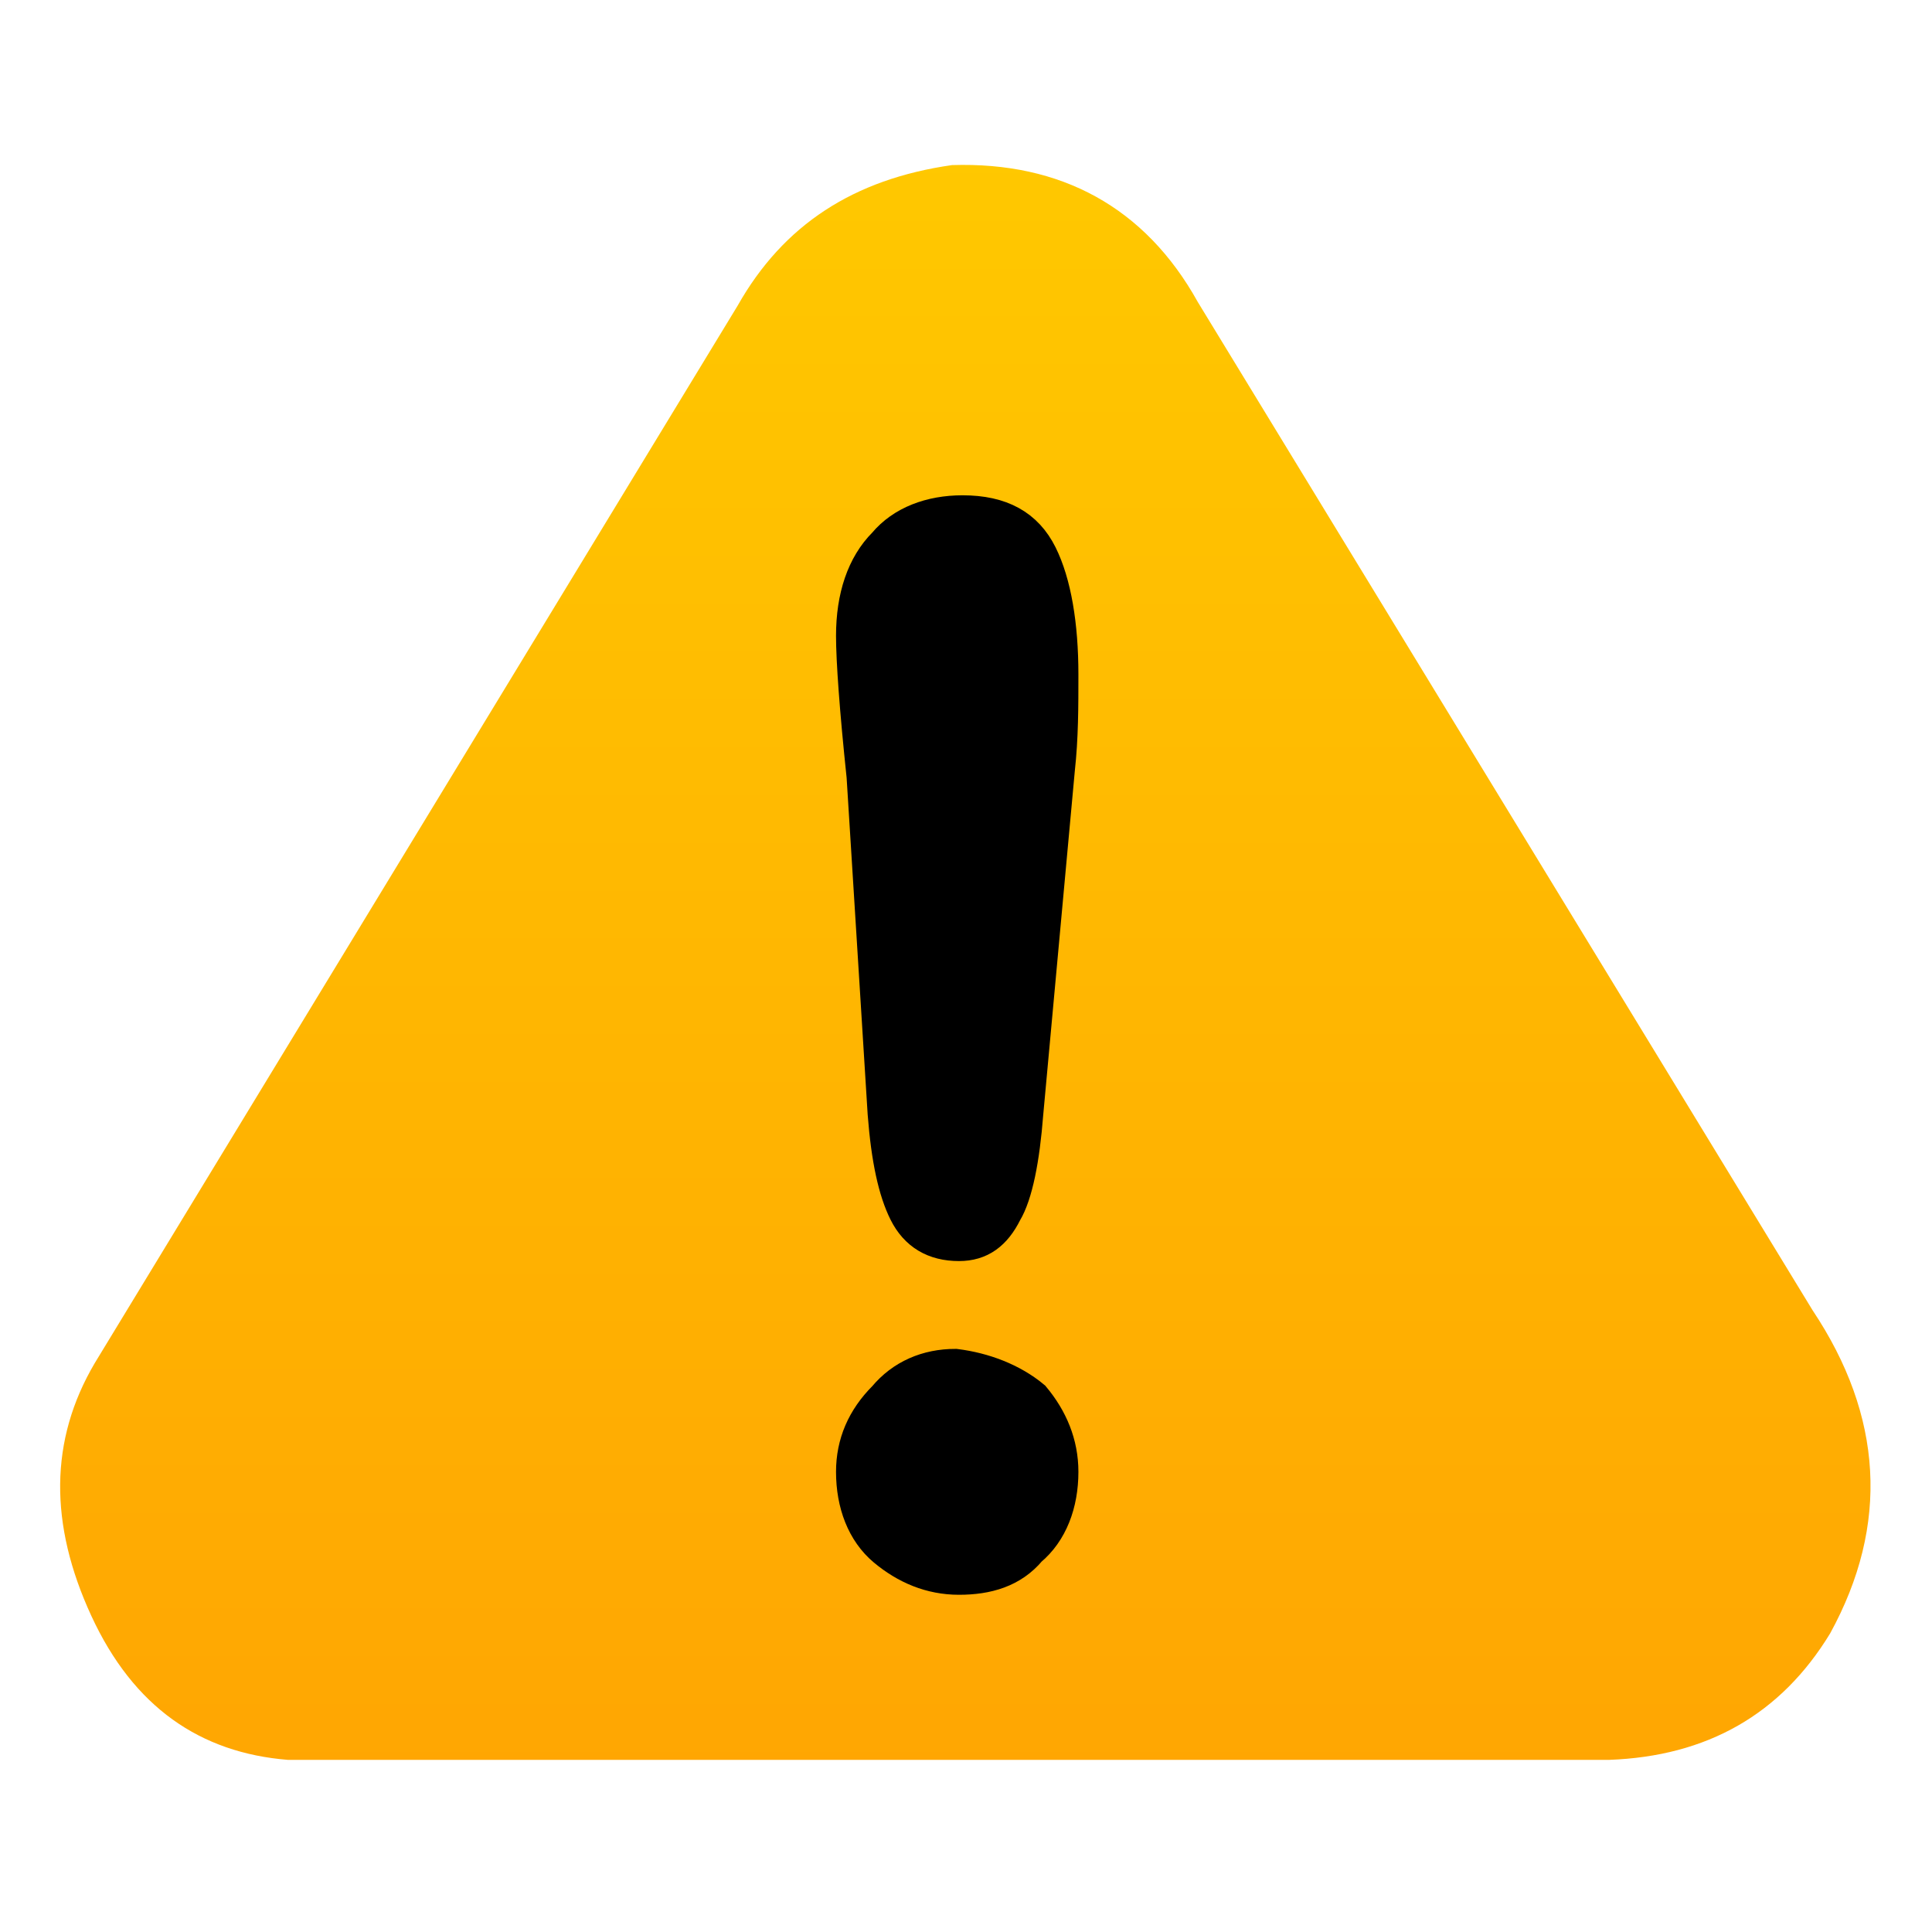 <?xml version="1.0" encoding="utf-8"?>
<!-- Generator: Adobe Illustrator 20.0.0, SVG Export Plug-In . SVG Version: 6.00 Build 0)  -->
<svg version="1.1" id="Layer_1" xmlns="http://www.w3.org/2000/svg" xmlns:xlink="http://www.w3.org/1999/xlink" x="0px" y="0px"
	 viewBox="0 0 55 55" style="enable-background:new 0 0 55 55;" xml:space="preserve">
<style type="text/css">
	.st0{fill:url(#SVGID_1_);}
	.st1{stroke:#000000;stroke-miterlimit:10;}
</style>
<linearGradient id="SVGID_1_" gradientUnits="userSpaceOnUse" x1="27.481" y1="5.438" x2="27.481" y2="51.763" gradientTransform="matrix(1 0 0 -1 0 56)">
	<stop  offset="0" style="stop-color:#FFA602"/>
	<stop  offset="1" style="stop-color:#FFC800"/>
</linearGradient>
<path class="st0" d="M52.1,46.5c-1.4,2.3-3.5,3.5-6.3,3.6H9.2c-0.3,0-0.7,0-1,0c-2.5-0.2-4.4-1.5-5.6-4.1s-1.2-5,0.1-7.2L21,8.7
	c1.3-2.3,3.3-3.6,6.1-4c3.1-0.1,5.5,1.2,7,3.9l17.5,28.7C53.6,40.3,53.8,43.4,52.1,46.5z M29.4,39.8C28.8,39.3,28,39,27.2,39
	s-1.5,0.3-2,0.9c-0.6,0.6-0.9,1.3-0.9,2.1c0,0.9,0.3,1.7,0.9,2.2c0.6,0.6,1.3,0.8,2.1,0.8c0.8,0,1.5-0.3,2-0.8
	c0.6-0.5,0.9-1.3,0.9-2.2C30.2,41.2,29.9,40.5,29.4,39.8z M29.6,15.8c-0.3-0.8-1-1.2-2.2-1.2c-0.9,0-1.7,0.3-2.2,0.9
	c-0.6,0.6-0.9,1.5-0.9,2.6c0,0.8,0.1,2.1,0.3,4l0.6,9.6c0.1,1.3,0.3,2.3,0.6,2.8c0.2,0.6,0.7,0.9,1.5,0.9c0.6,0,1.1-0.3,1.3-0.9
	c0.3-0.6,0.5-1.5,0.6-2.8l0.9-9.8c0.1-0.9,0.1-1.8,0.1-2.7C30.2,17.8,30,16.6,29.6,15.8z"/>
<path class="st1" d="M29.6,15.8c0.4,0.8,0.6,2,0.6,3.4c0,0.9,0,1.8-0.1,2.7l-0.9,9.8c-0.1,1.3-0.3,2.3-0.6,2.8
	c-0.3,0.6-0.7,0.9-1.3,0.9c-0.7,0-1.2-0.3-1.5-0.9c-0.3-0.6-0.5-1.5-0.6-2.8l-0.6-9.6c-0.2-1.9-0.3-3.3-0.3-4c0-1.1,0.3-2,0.9-2.6
	c0.5-0.6,1.3-0.9,2.2-0.9C28.5,14.6,29.2,15,29.6,15.8z M29.4,39.8c0.5,0.6,0.8,1.3,0.8,2.1c0,0.9-0.3,1.7-0.9,2.2
	c-0.5,0.6-1.2,0.8-2,0.8s-1.5-0.3-2.1-0.8s-0.9-1.3-0.9-2.2c0-0.8,0.3-1.5,0.9-2.1c0.5-0.6,1.2-0.9,2-0.9C28,39,28.8,39.3,29.4,39.8
	z"/>
</svg>
